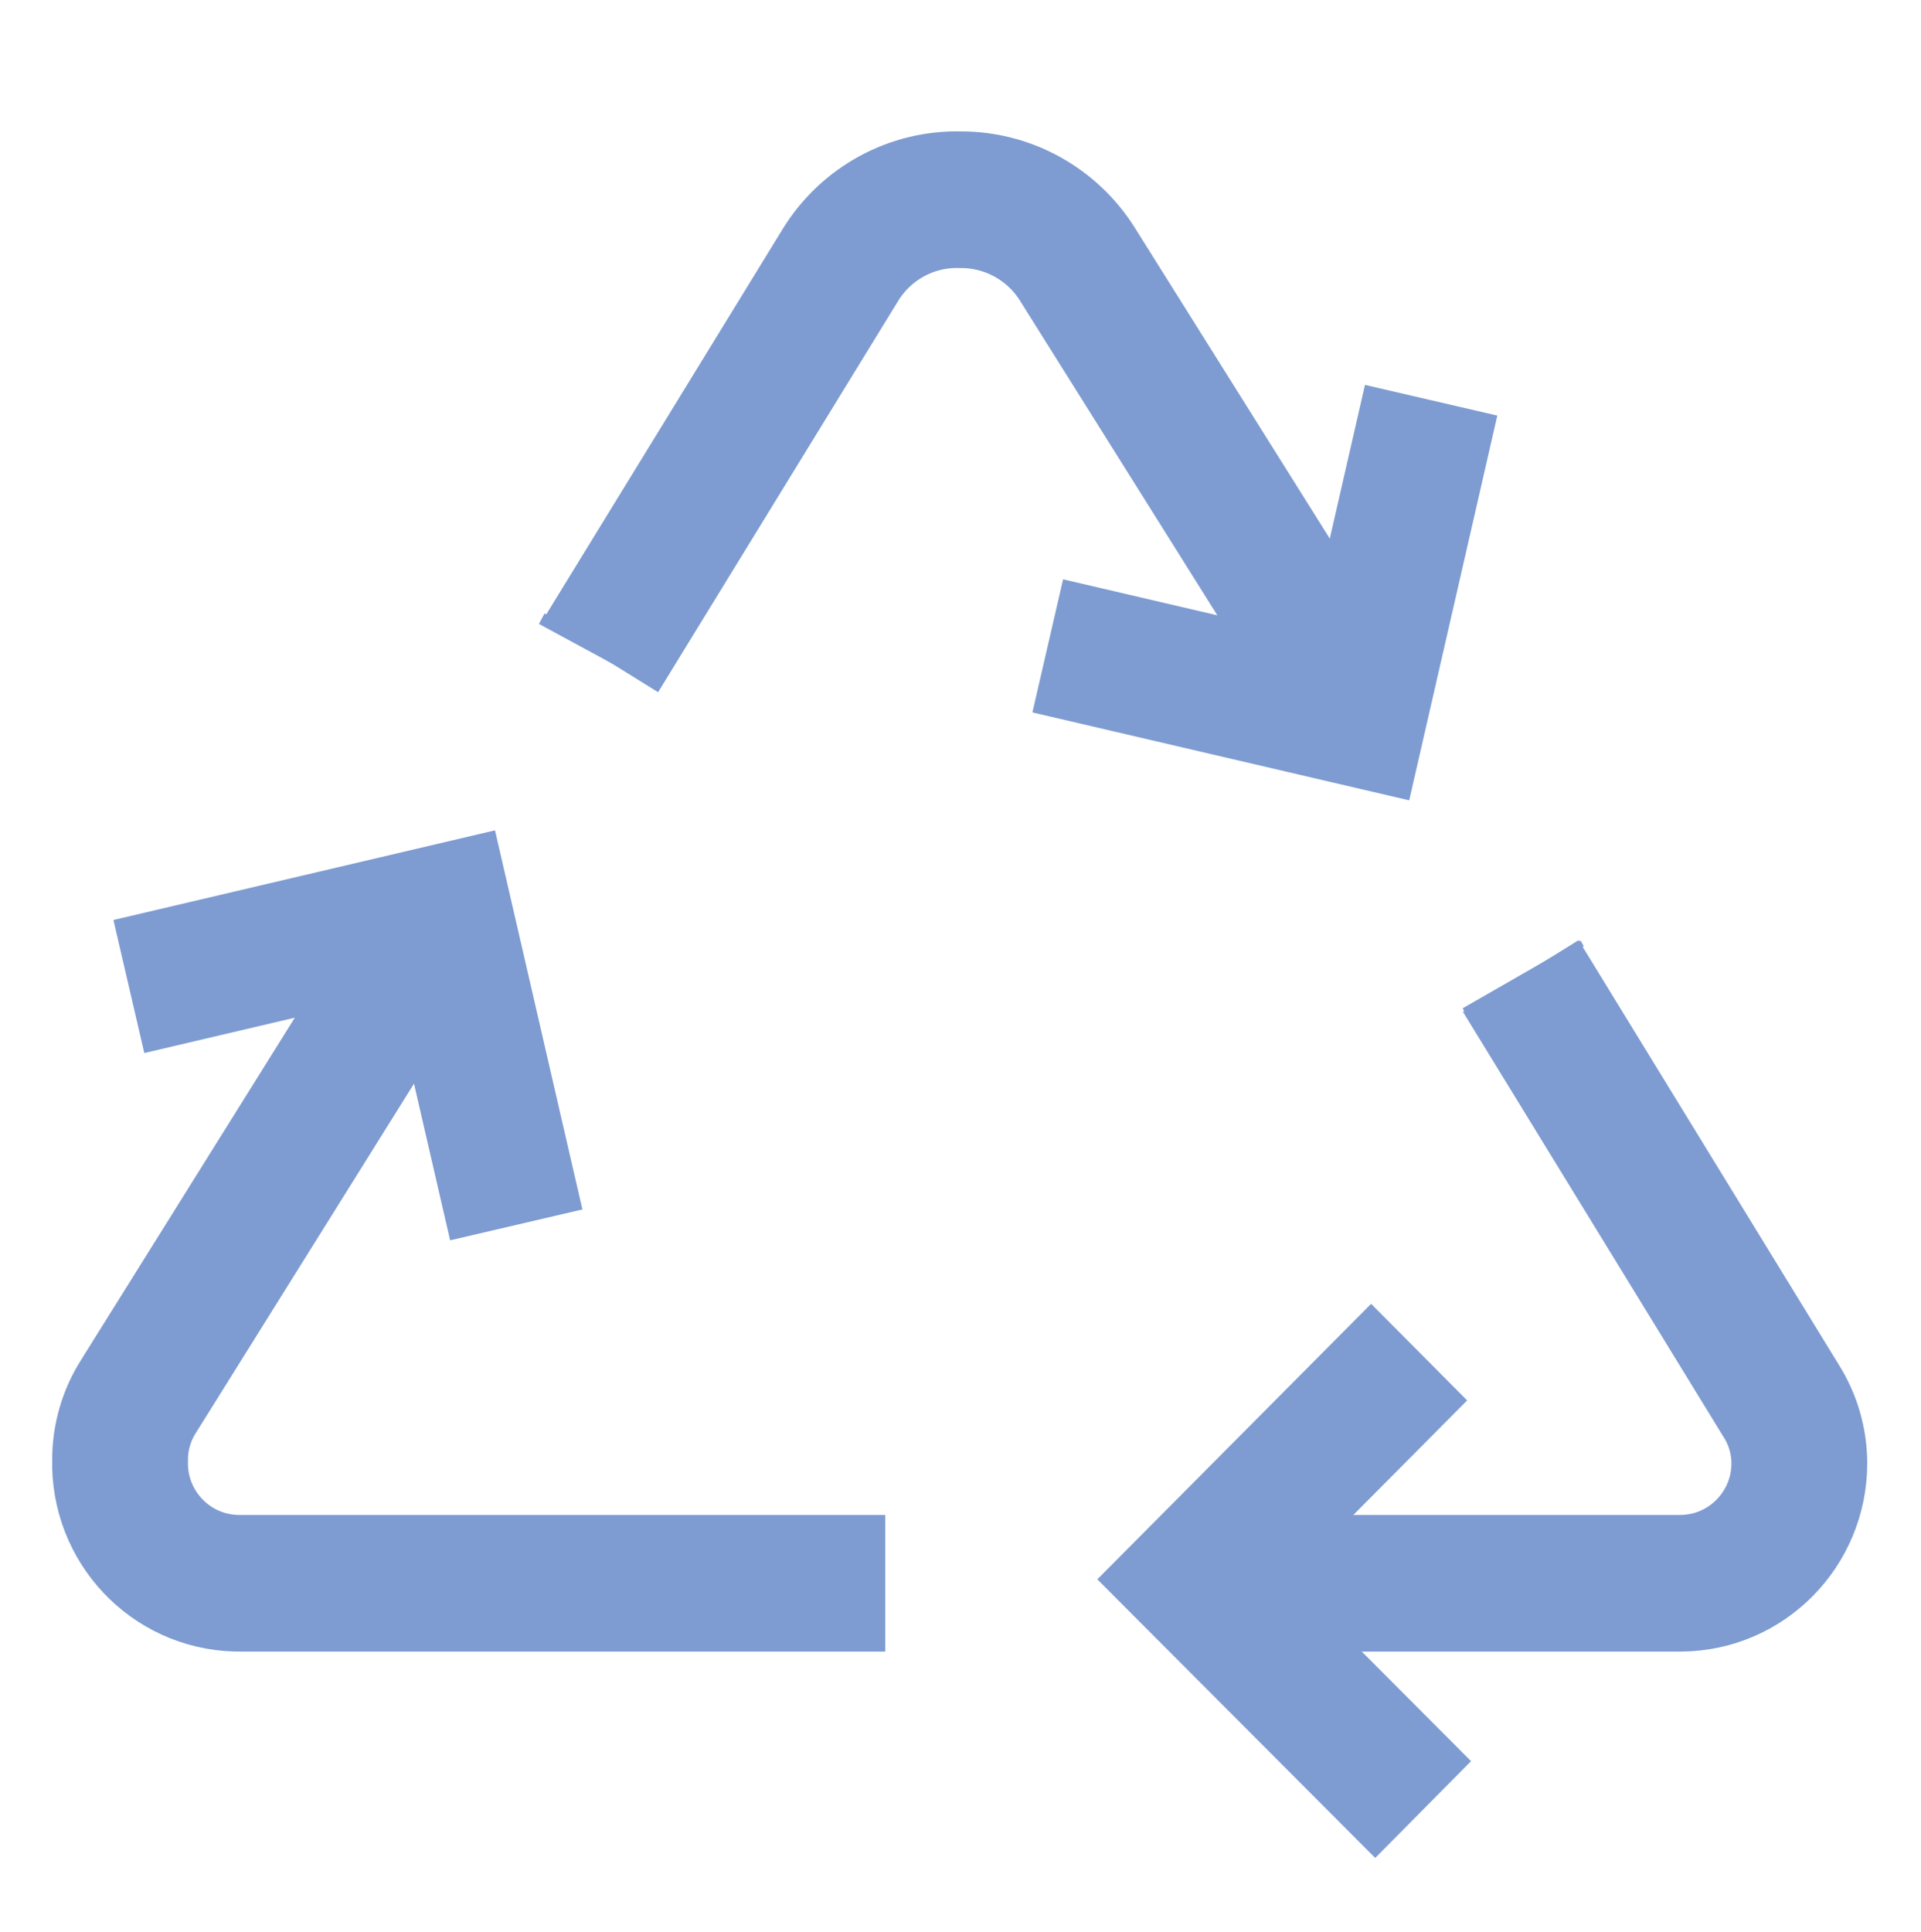 <svg width="179" height="180" xmlns="http://www.w3.org/2000/svg" xmlns:xlink="http://www.w3.org/1999/xlink" xml:space="preserve" overflow="hidden"><g transform="translate(65 -474)"><path d="M55.938 60.785 78.312 24.538C80.701 20.676 84.962 18.375 89.5 18.497 93.915 18.479 98.028 20.733 100.389 24.463L126.792 66.305" stroke="#7E9CD1" stroke-width="12.654" stroke-miterlimit="10" fill="none" transform="matrix(1 0 0 1.006 -65 474)"/><path d="M41.021 84.578 12.903 129.327C11.778 131.086 11.183 133.132 11.188 135.22 11.023 141.355 15.863 146.462 21.998 146.627 22.123 146.631 22.249 146.632 22.375 146.631L82.489 146.631" stroke="#7E9CD1" stroke-width="12.654" stroke-miterlimit="10" fill="none" transform="matrix(1 0 0 1.006 -65 474)"/><path d="M111.875 146.631 156.625 146.631C162.733 146.59 167.663 141.626 167.663 135.518 167.658 133.455 167.063 131.436 165.948 129.7L141.708 90.395" stroke="#7E9CD1" stroke-width="12.654" stroke-miterlimit="10" fill="none" transform="matrix(1 0 0 1.006 -65 474)"/><path d="M132.236 125.225 111.204 146.258 132.609 167.589" stroke="#7E9CD1" stroke-width="12.654" stroke-miterlimit="10" fill="none" transform="matrix(1 0 0 1.006 -65 474)"/><path d="M97.63 59.816 126.568 66.528 133.355 37.068" stroke="#7E9CD1" stroke-width="12.654" stroke-miterlimit="10" fill="none" transform="matrix(1 0 0 1.006 -65 474)"/><path d="M142.081 90.768 141.783 90.246" stroke="#7E9CD1" stroke-width="12.654" stroke-miterlimit="10" fill="none" transform="matrix(1 0 0 1.006 -65 474)"/><path d="M48.106 113.441 41.394 84.503 12.008 91.365" stroke="#7E9CD1" stroke-width="12.654" stroke-miterlimit="10" fill="none" transform="matrix(1 0 0 1.006 -65 474)"/><path d="M56.31 59.816 55.788 60.785" stroke="#7E9CD1" stroke-width="12.654" stroke-miterlimit="10" fill="none" transform="matrix(1 0 0 1.006 -65 474)"/></g></svg>